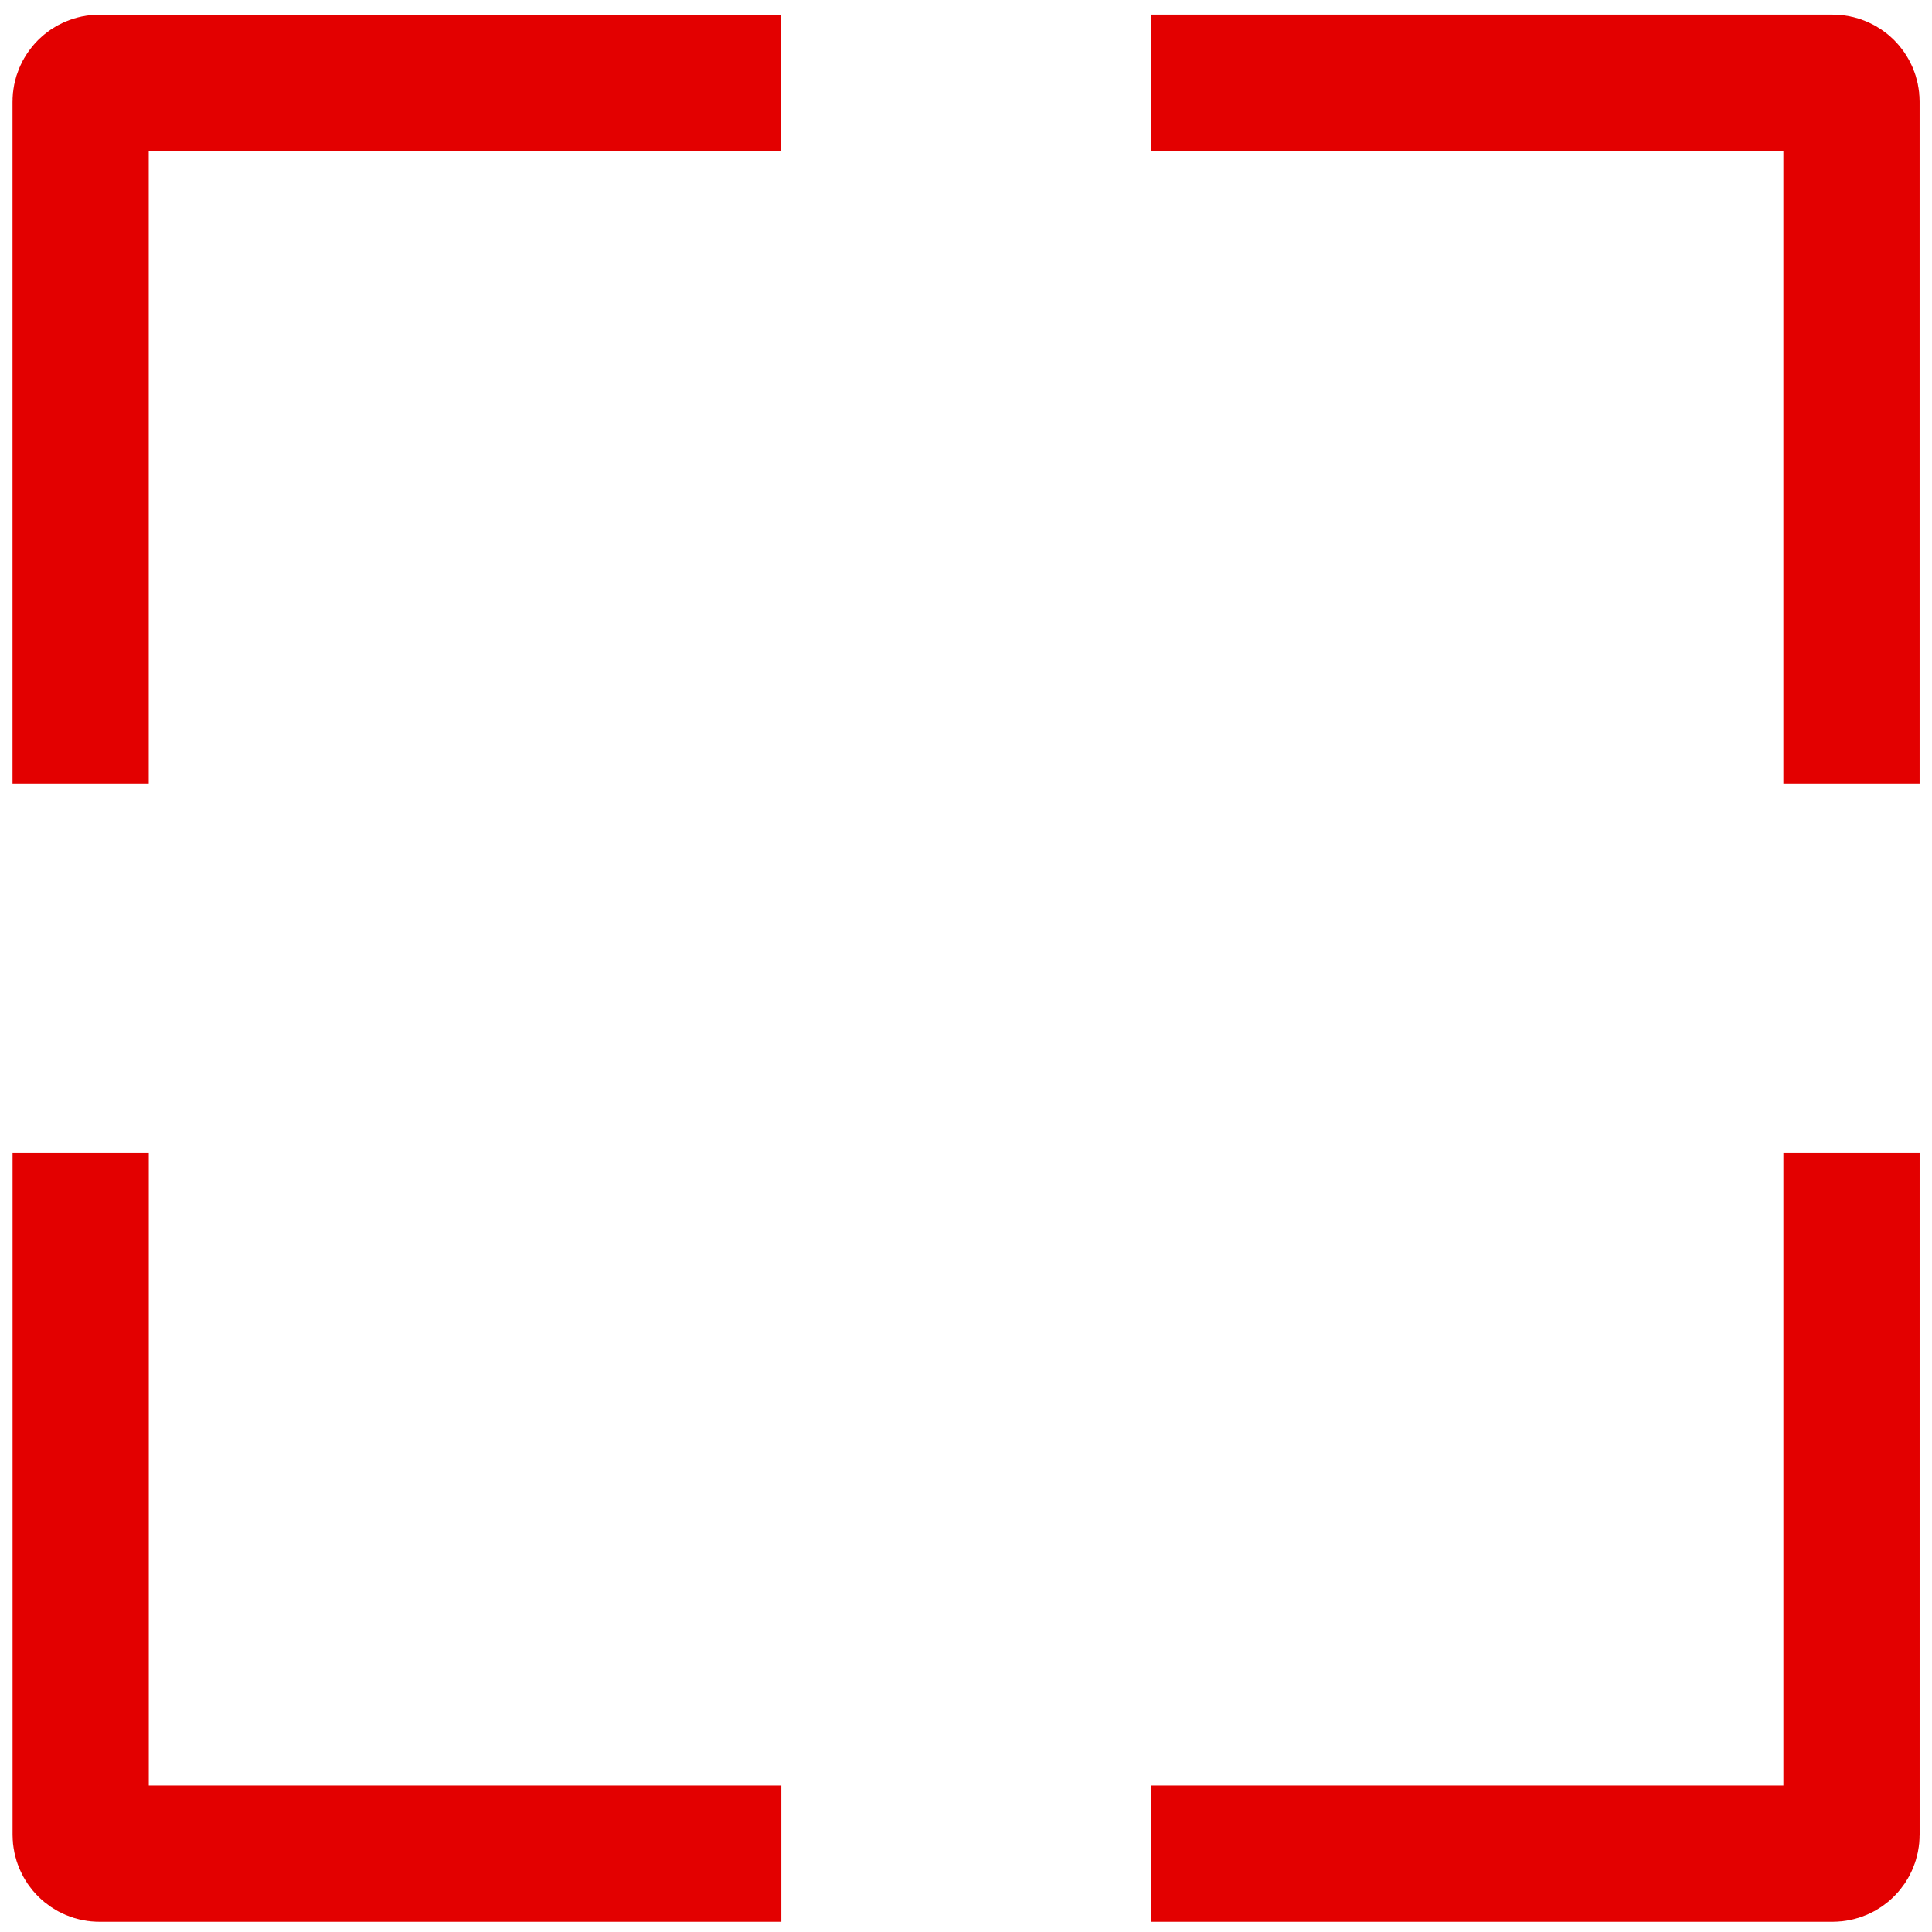 <?xml version="1.0" encoding="UTF-8"?>
<!-- Created with Inkscape (http://www.inkscape.org/) -->
<svg width="24" height="24" version="1.1" viewBox="0 0 112.58 112.33" xmlns="http://www.w3.org/2000/svg" xmlns:cc="http://creativecommons.org/ns#" xmlns:dc="http://purl.org/dc/elements/1.1/" xmlns:rdf="http://www.w3.org/1999/02/22-rdf-syntax-ns#"><g transform="translate(-76 -76)" fill="none" stroke="#e30000" stroke-width="7.938"><path d="m143.06 80.698h39.731c0.608 0 1.098 0.49 1.098 1.098v39.731" style="paint-order:fill markers stroke"/><path d="m80.698 121.53v-39.731c0-0.608 0.49-1.098 1.098-1.098h39.731" style="paint-order:fill markers stroke"/><path d="m121.53 183.89h-39.731c-0.608 0-1.098-0.49-1.098-1.098v-39.731" style="paint-order:fill markers stroke"/><path d="m183.89 143.06v39.731c0 0.608-0.49 1.098-1.098 1.098h-39.731" style="paint-order:fill markers stroke"/></g></svg>
